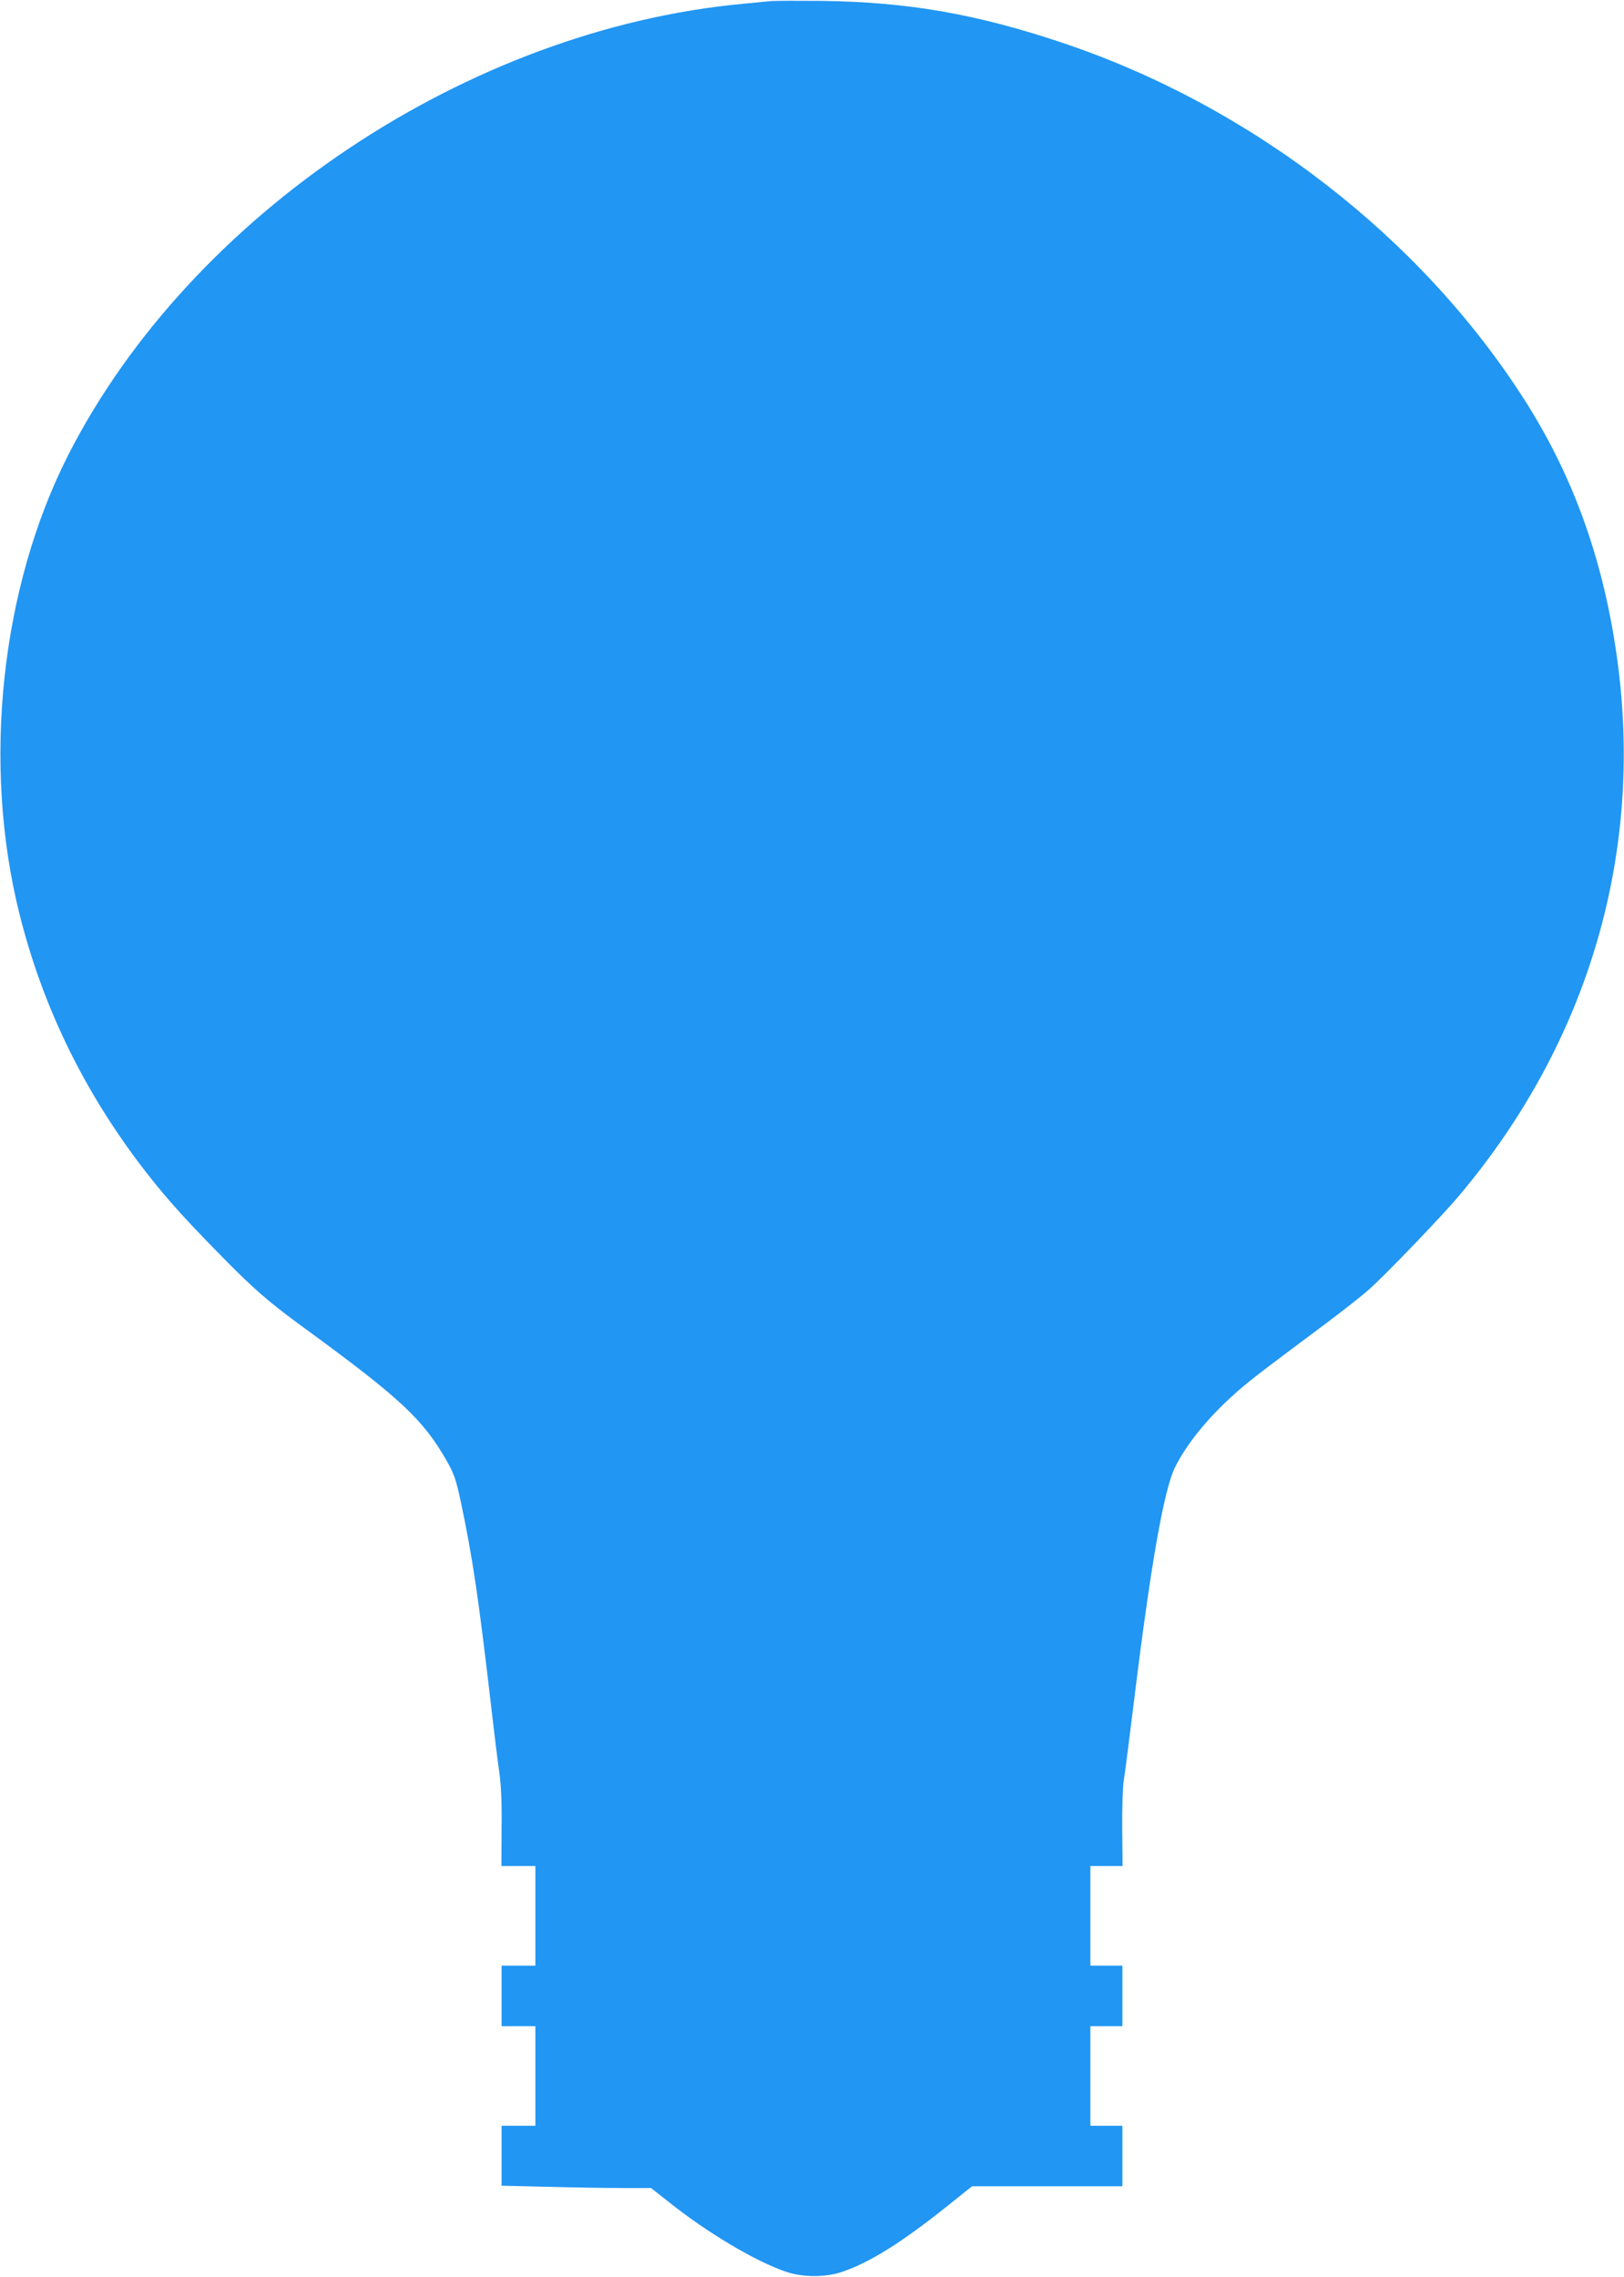 <?xml version="1.0" standalone="no"?>
<!DOCTYPE svg PUBLIC "-//W3C//DTD SVG 20010904//EN"
 "http://www.w3.org/TR/2001/REC-SVG-20010904/DTD/svg10.dtd">
<svg version="1.0" xmlns="http://www.w3.org/2000/svg"
 width="913pt" height="1280pt" viewBox="0 0 913 1280"
 preserveAspectRatio="xMidYMid meet">
<g transform="translate(0,1280) scale(0.1,-0.1)"
fill="#2196f3" stroke="none">
<path d="M4335 12794 c-22 -2 -92 -9 -155 -15 -1548 -143 -3105 -1183 -3795
-2534 -381 -748 -487 -1740 -275 -2585 127 -505 346 -962 664 -1388 132 -175
235 -293 455 -517 193 -198 278 -272 481 -420 542 -396 669 -514 803 -750 38
-67 51 -103 76 -220 68 -318 102 -550 176 -1190 14 -121 32 -269 41 -330 11
-77 16 -173 14 -323 l-1 -212 95 0 96 0 0 -280 0 -280 -95 0 -95 0 0 -170 0
-170 95 0 95 0 0 -280 0 -280 -95 0 -95 0 0 -168 0 -169 257 -6 c141 -4 330
-7 420 -7 l163 0 98 -77 c216 -173 490 -336 662 -394 94 -32 222 -32 315 0
154 52 334 165 585 365 l145 116 423 0 422 0 0 170 0 170 -90 0 -90 0 0 280 0
280 90 0 90 0 0 170 0 170 -90 0 -90 0 0 280 0 280 91 0 90 0 -2 213 c-1 117
3 241 10 277 6 36 31 232 56 435 94 768 169 1194 232 1319 65 129 179 270 324
401 81 74 137 117 519 402 96 72 206 158 244 192 93 82 415 417 512 533 729
867 1040 1935 883 3033 -77 541 -244 1006 -515 1432 -584 918 -1539 1657
-2603 2013 -483 162 -865 228 -1346 235 -137 1 -268 1 -290 -1z"/>
</g>
</svg>
